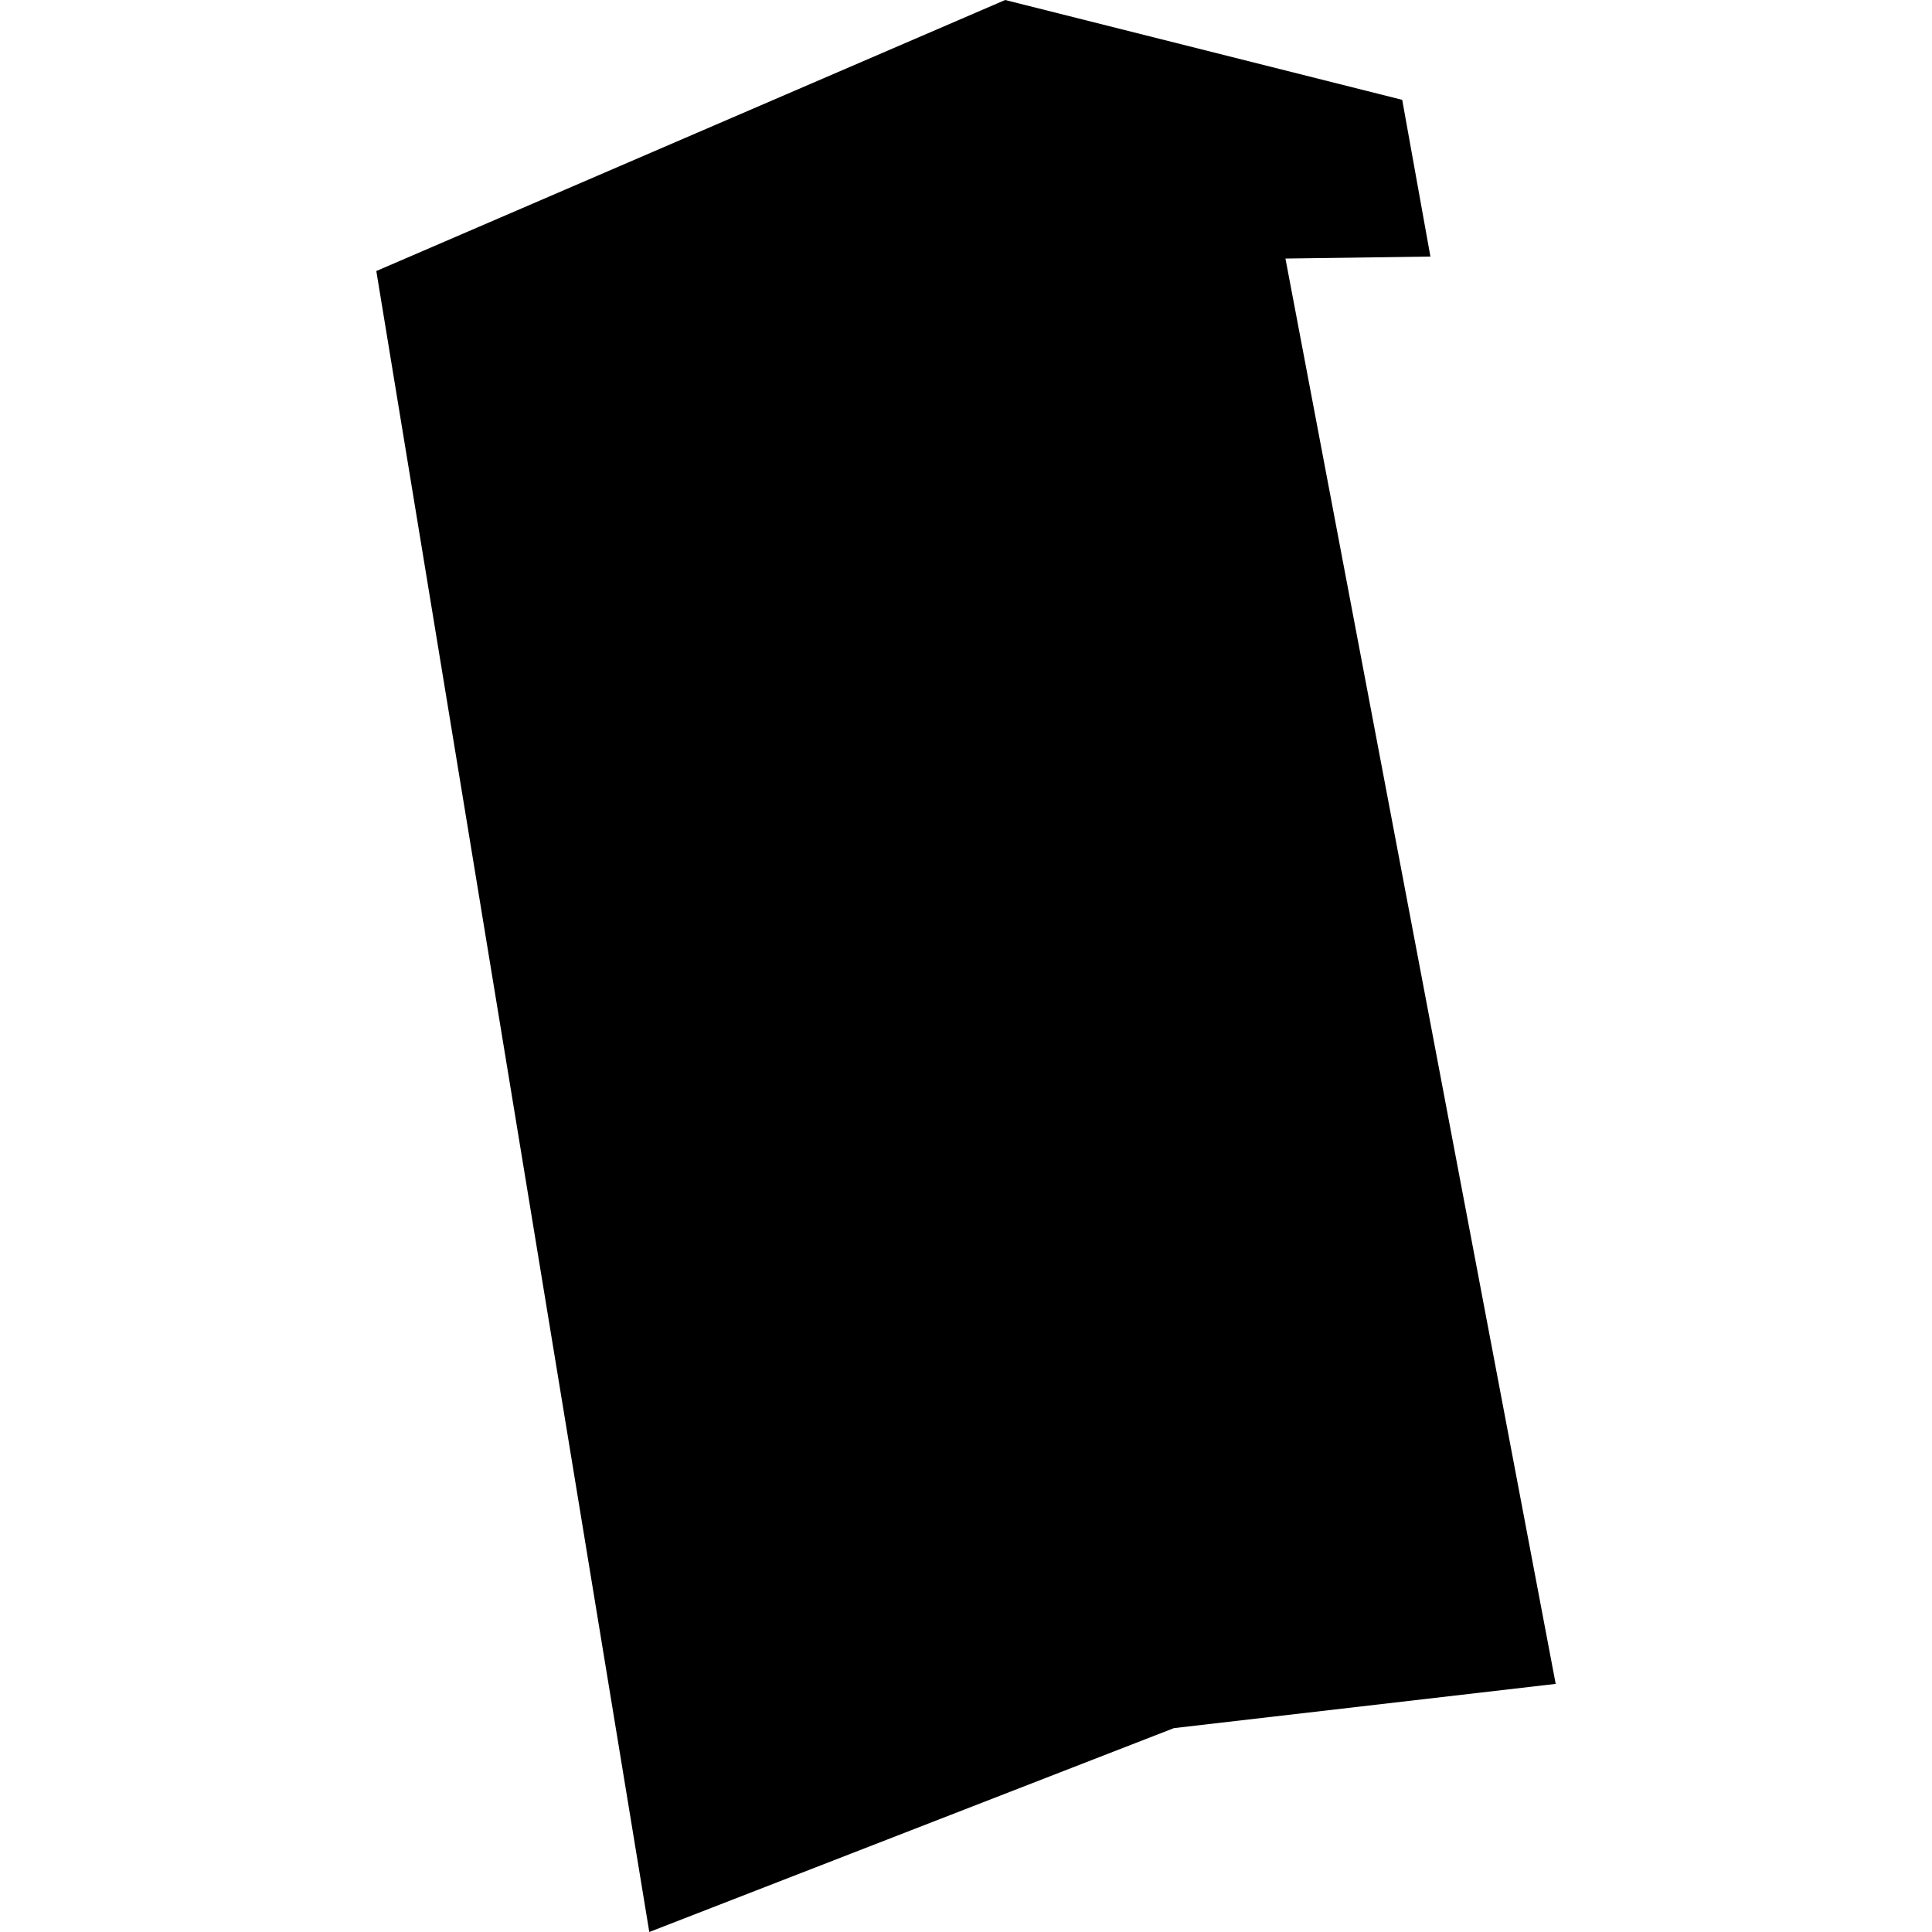 <?xml version="1.0" encoding="utf-8" standalone="no"?>
<!DOCTYPE svg PUBLIC "-//W3C//DTD SVG 1.1//EN"
  "http://www.w3.org/Graphics/SVG/1.1/DTD/svg11.dtd">
<!-- Created with matplotlib (https://matplotlib.org/) -->
<svg height="288pt" version="1.1" viewBox="0 0 288 288" width="288pt" xmlns="http://www.w3.org/2000/svg" xmlns:xlink="http://www.w3.org/1999/xlink">
 <defs>
  <style type="text/css">
*{stroke-linecap:butt;stroke-linejoin:round;}
  </style>
 </defs>
 <g id="figure_1">
  <g id="patch_1">
   <path d="M 0 288 
L 288 288 
L 288 0 
L 0 0 
z
" style="fill:none;opacity:0;"/>
  </g>
  <g id="axes_1">
   <g id="PatchCollection_1">
    <path clip-path="url(#pe3041f6833)" d="M 56.096 40.402 
L 96.789 288 
L 174.991 257.61 
L 231.904 251.013 
L 191.62 38.542 
L 213.23 38.245 
L 209.026 14.882 
L 149.84 0 
L 56.096 40.402 
"/>
   </g>
  </g>
 </g>
 <defs>
  <clipPath id="pe3041f6833">
   <rect height="288" width="175.808" x="56.096" y="0"/>
  </clipPath>
 </defs>
</svg>
